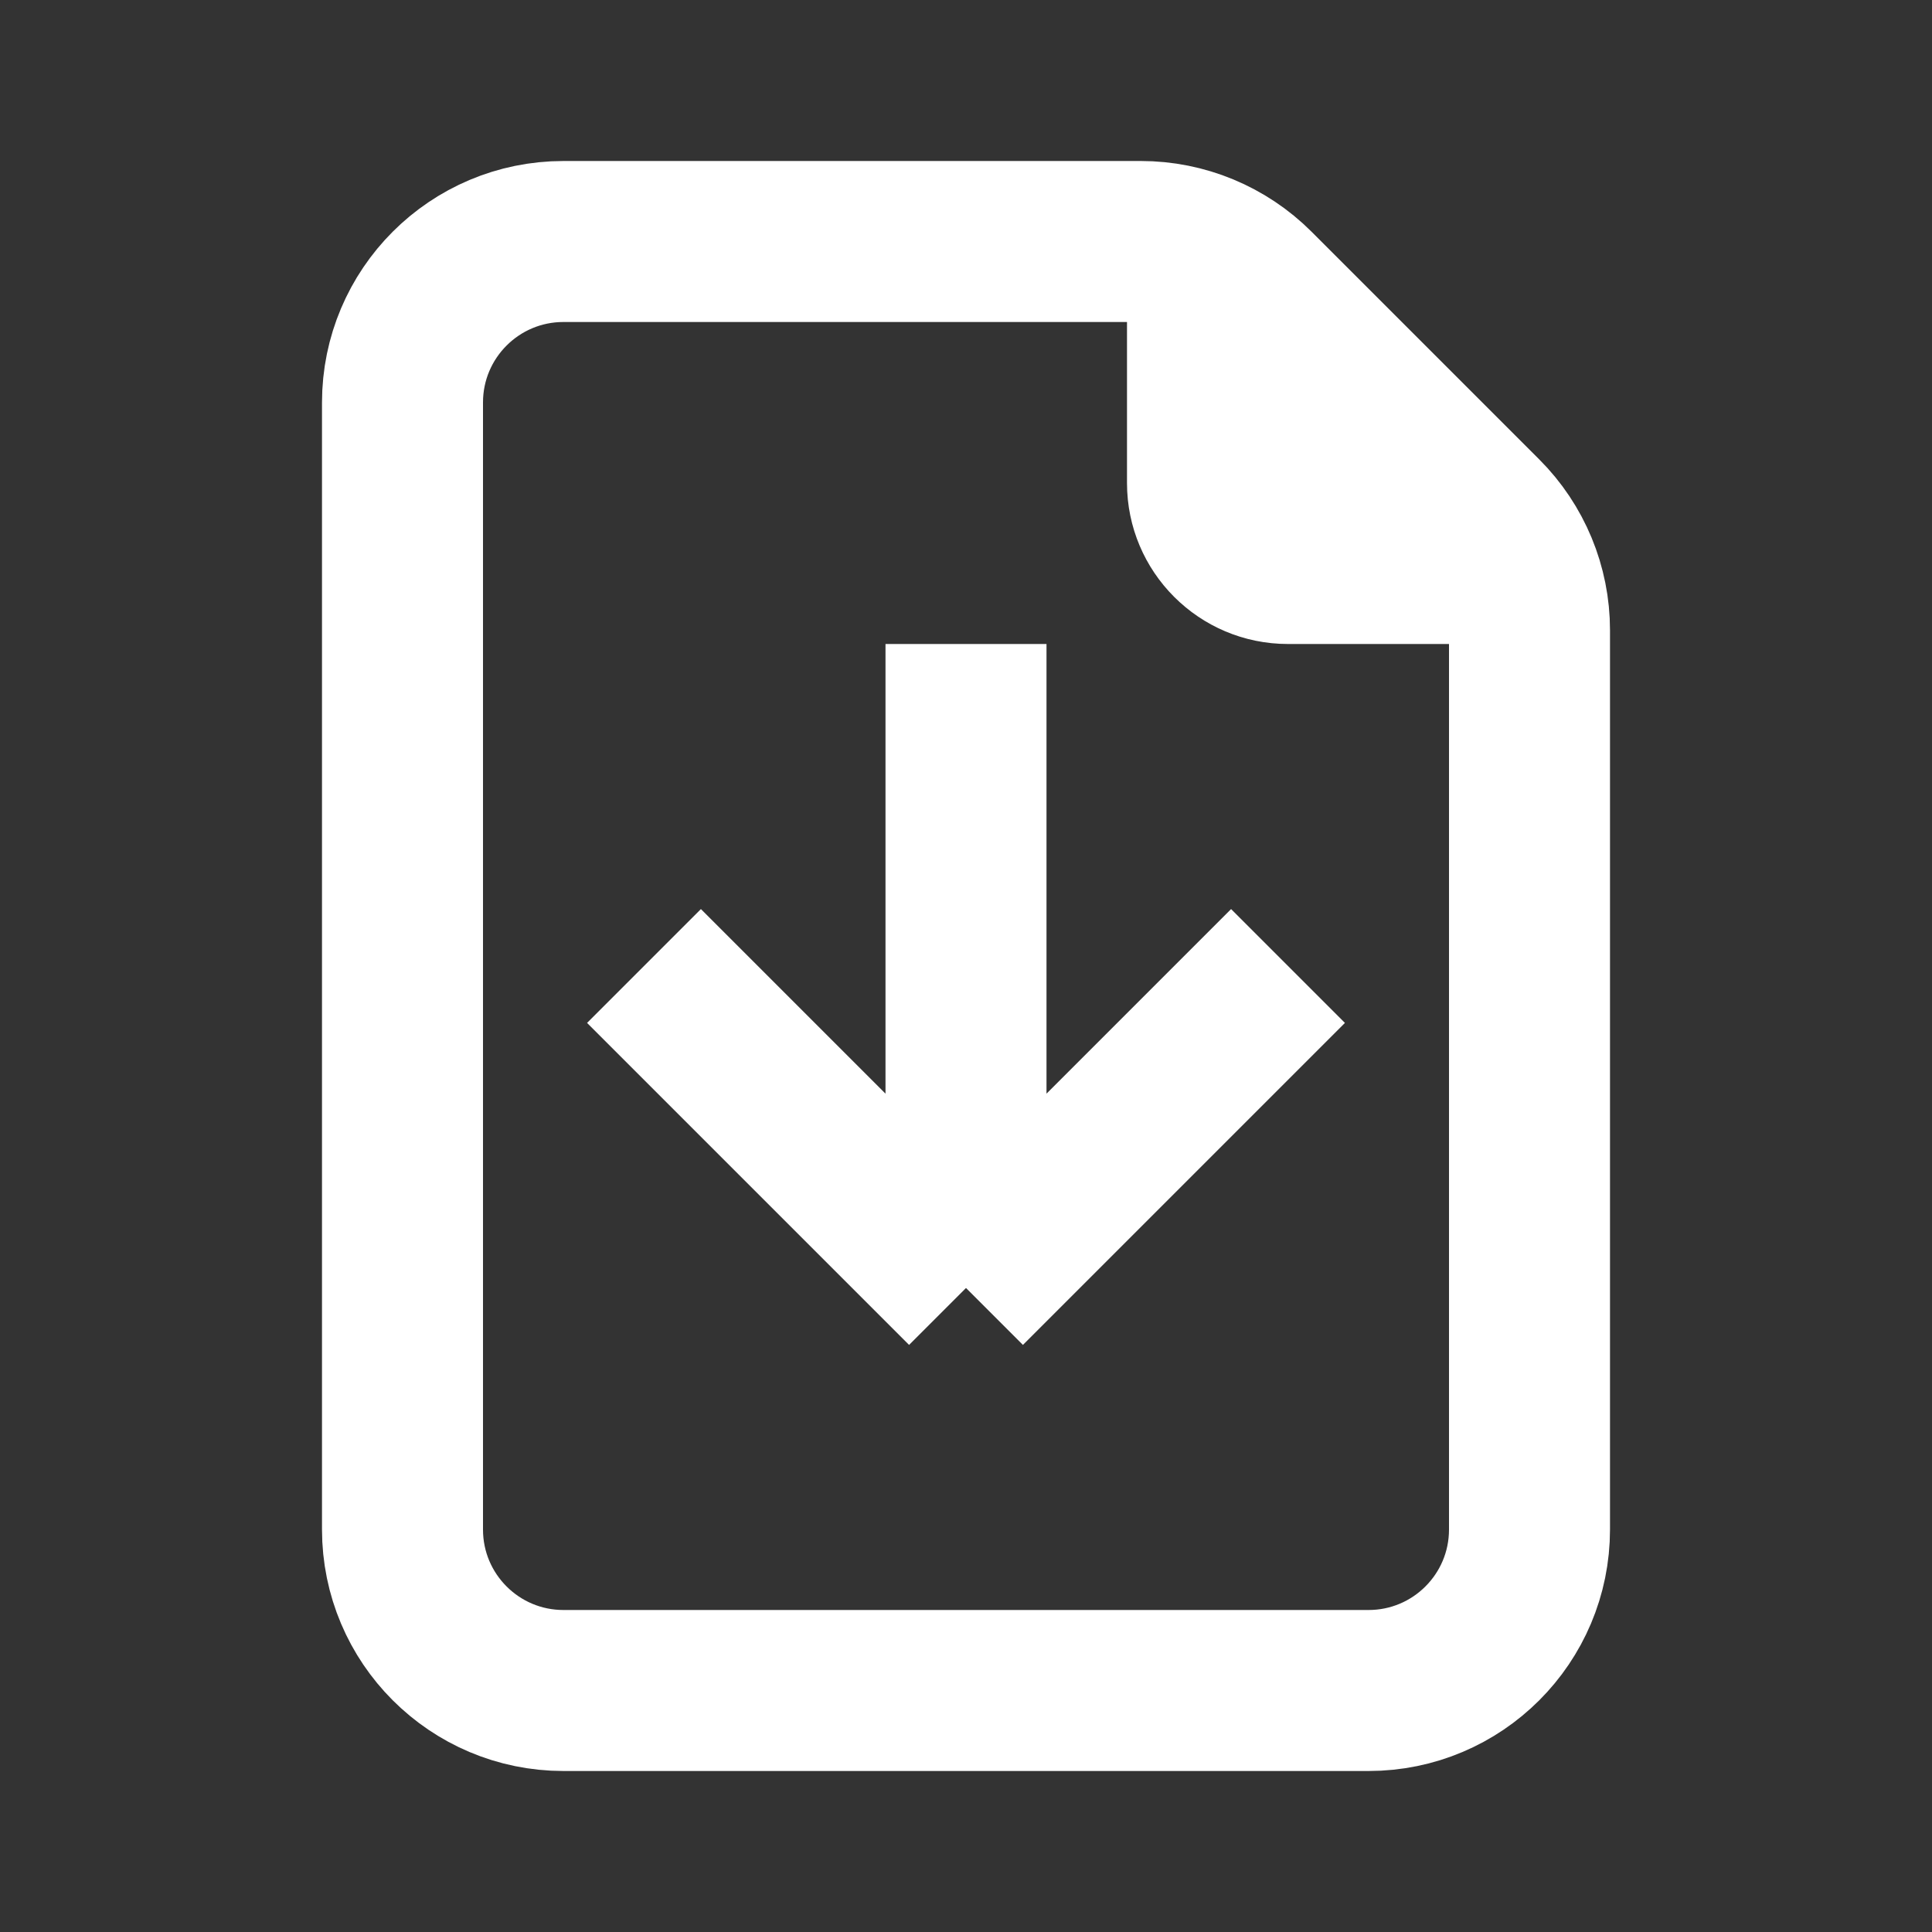 <svg width="24" height="24" viewBox="0 0 24 24" fill="none" xmlns="http://www.w3.org/2000/svg">
  <rect x="0" y="0" width="24" height="24" fill="#333333" stroke="none"/>
  <path d="M5 5V19C5 20.105 5.895 21 7 21H17C18.105 21 19 20.105 19 19V7.828C19 7.298 18.789 6.789 18.414 6.414L15.586 3.586C15.211 3.211 14.702 3 14.172 3H7C5.895 3 5 3.895 5 5Z" stroke="white" stroke-width="2" />
  <path d="M14 6V3L19 8H16C14.895 8 14 7.105 14 6Z" fill="white" />
  <path d="M8 12L12 16M12 16L16 12M12 16V8" stroke="white" stroke-width="2" />
</svg>

